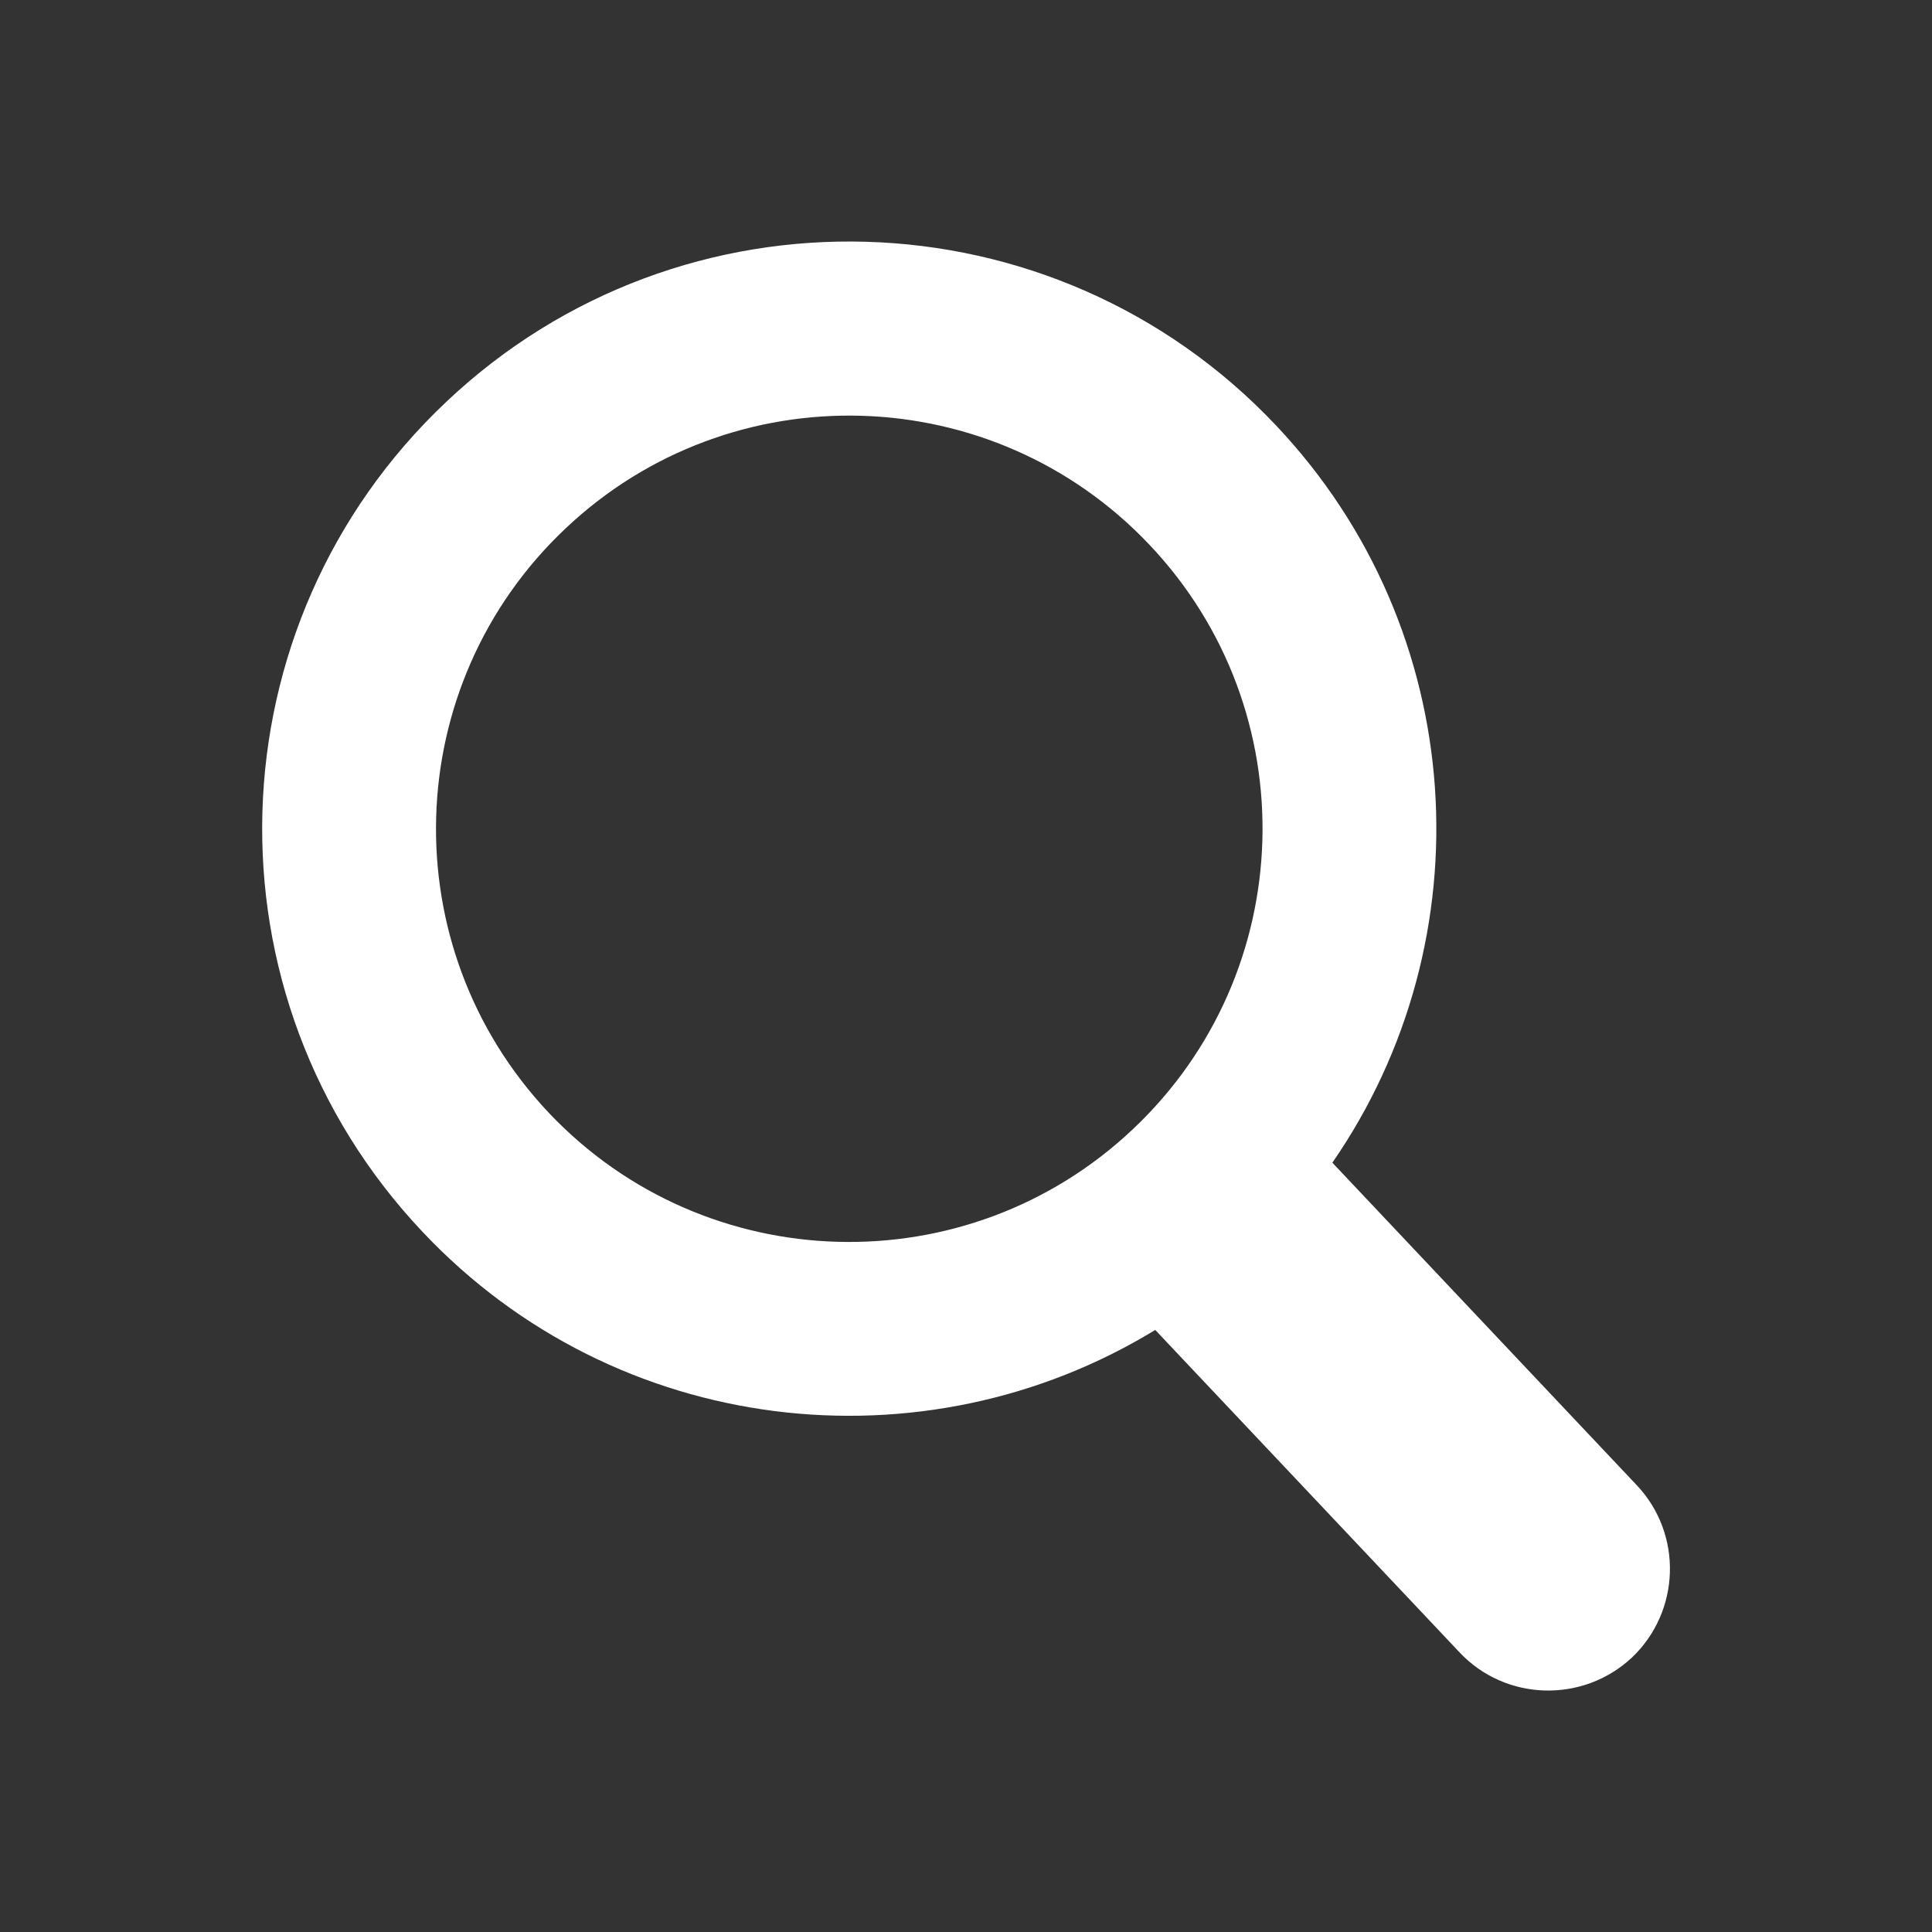 <?xml version="1.0" encoding="utf-8"?>
<!-- Generator: Adobe Illustrator 16.0.0, SVG Export Plug-In . SVG Version: 6.00 Build 0)  -->
<!DOCTYPE svg PUBLIC "-//W3C//DTD SVG 1.1//EN" "http://www.w3.org/Graphics/SVG/1.1/DTD/svg11.dtd">
<svg version="1.1" id="Layer_1" xmlns="http://www.w3.org/2000/svg" xmlns:xlink="http://www.w3.org/1999/xlink" x="0px" y="0px"
	 width="40px" height="40px" viewBox="-12 -12 40 40" enable-background="new -12 -12 40 40" xml:space="preserve">
<rect x="-12" y="-12" width="40" height="40" fill="#333333" stroke="none"/>
<g id="Glass">
	<g>
		<path fill="#FFFFFF" d="M21.885,18.747l-6.3-6.675c3.2-4.626,2.85-11.013-1.165-15.263C9.813-8.07,2.113-8.293-2.764-3.677
			c-4.88,4.611-5.1,12.3-0.486,17.183c4.01,4.252,10.368,4.962,15.168,2.029l6.3,6.675c0.953,1.013,2.553,1.057,3.569,0.108
			C22.796,21.359,22.842,19.757,21.885,18.747z M11.458,11.376c-3.432,3.244-8.85,3.093-12.097-0.338
			C-3.881,7.6-3.728,2.184-0.291-1.059c3.434-3.246,8.851-3.09,12.095,0.344C15.049,2.716,14.893,8.133,11.458,11.376z"/>
	</g>
</g>
</svg>
